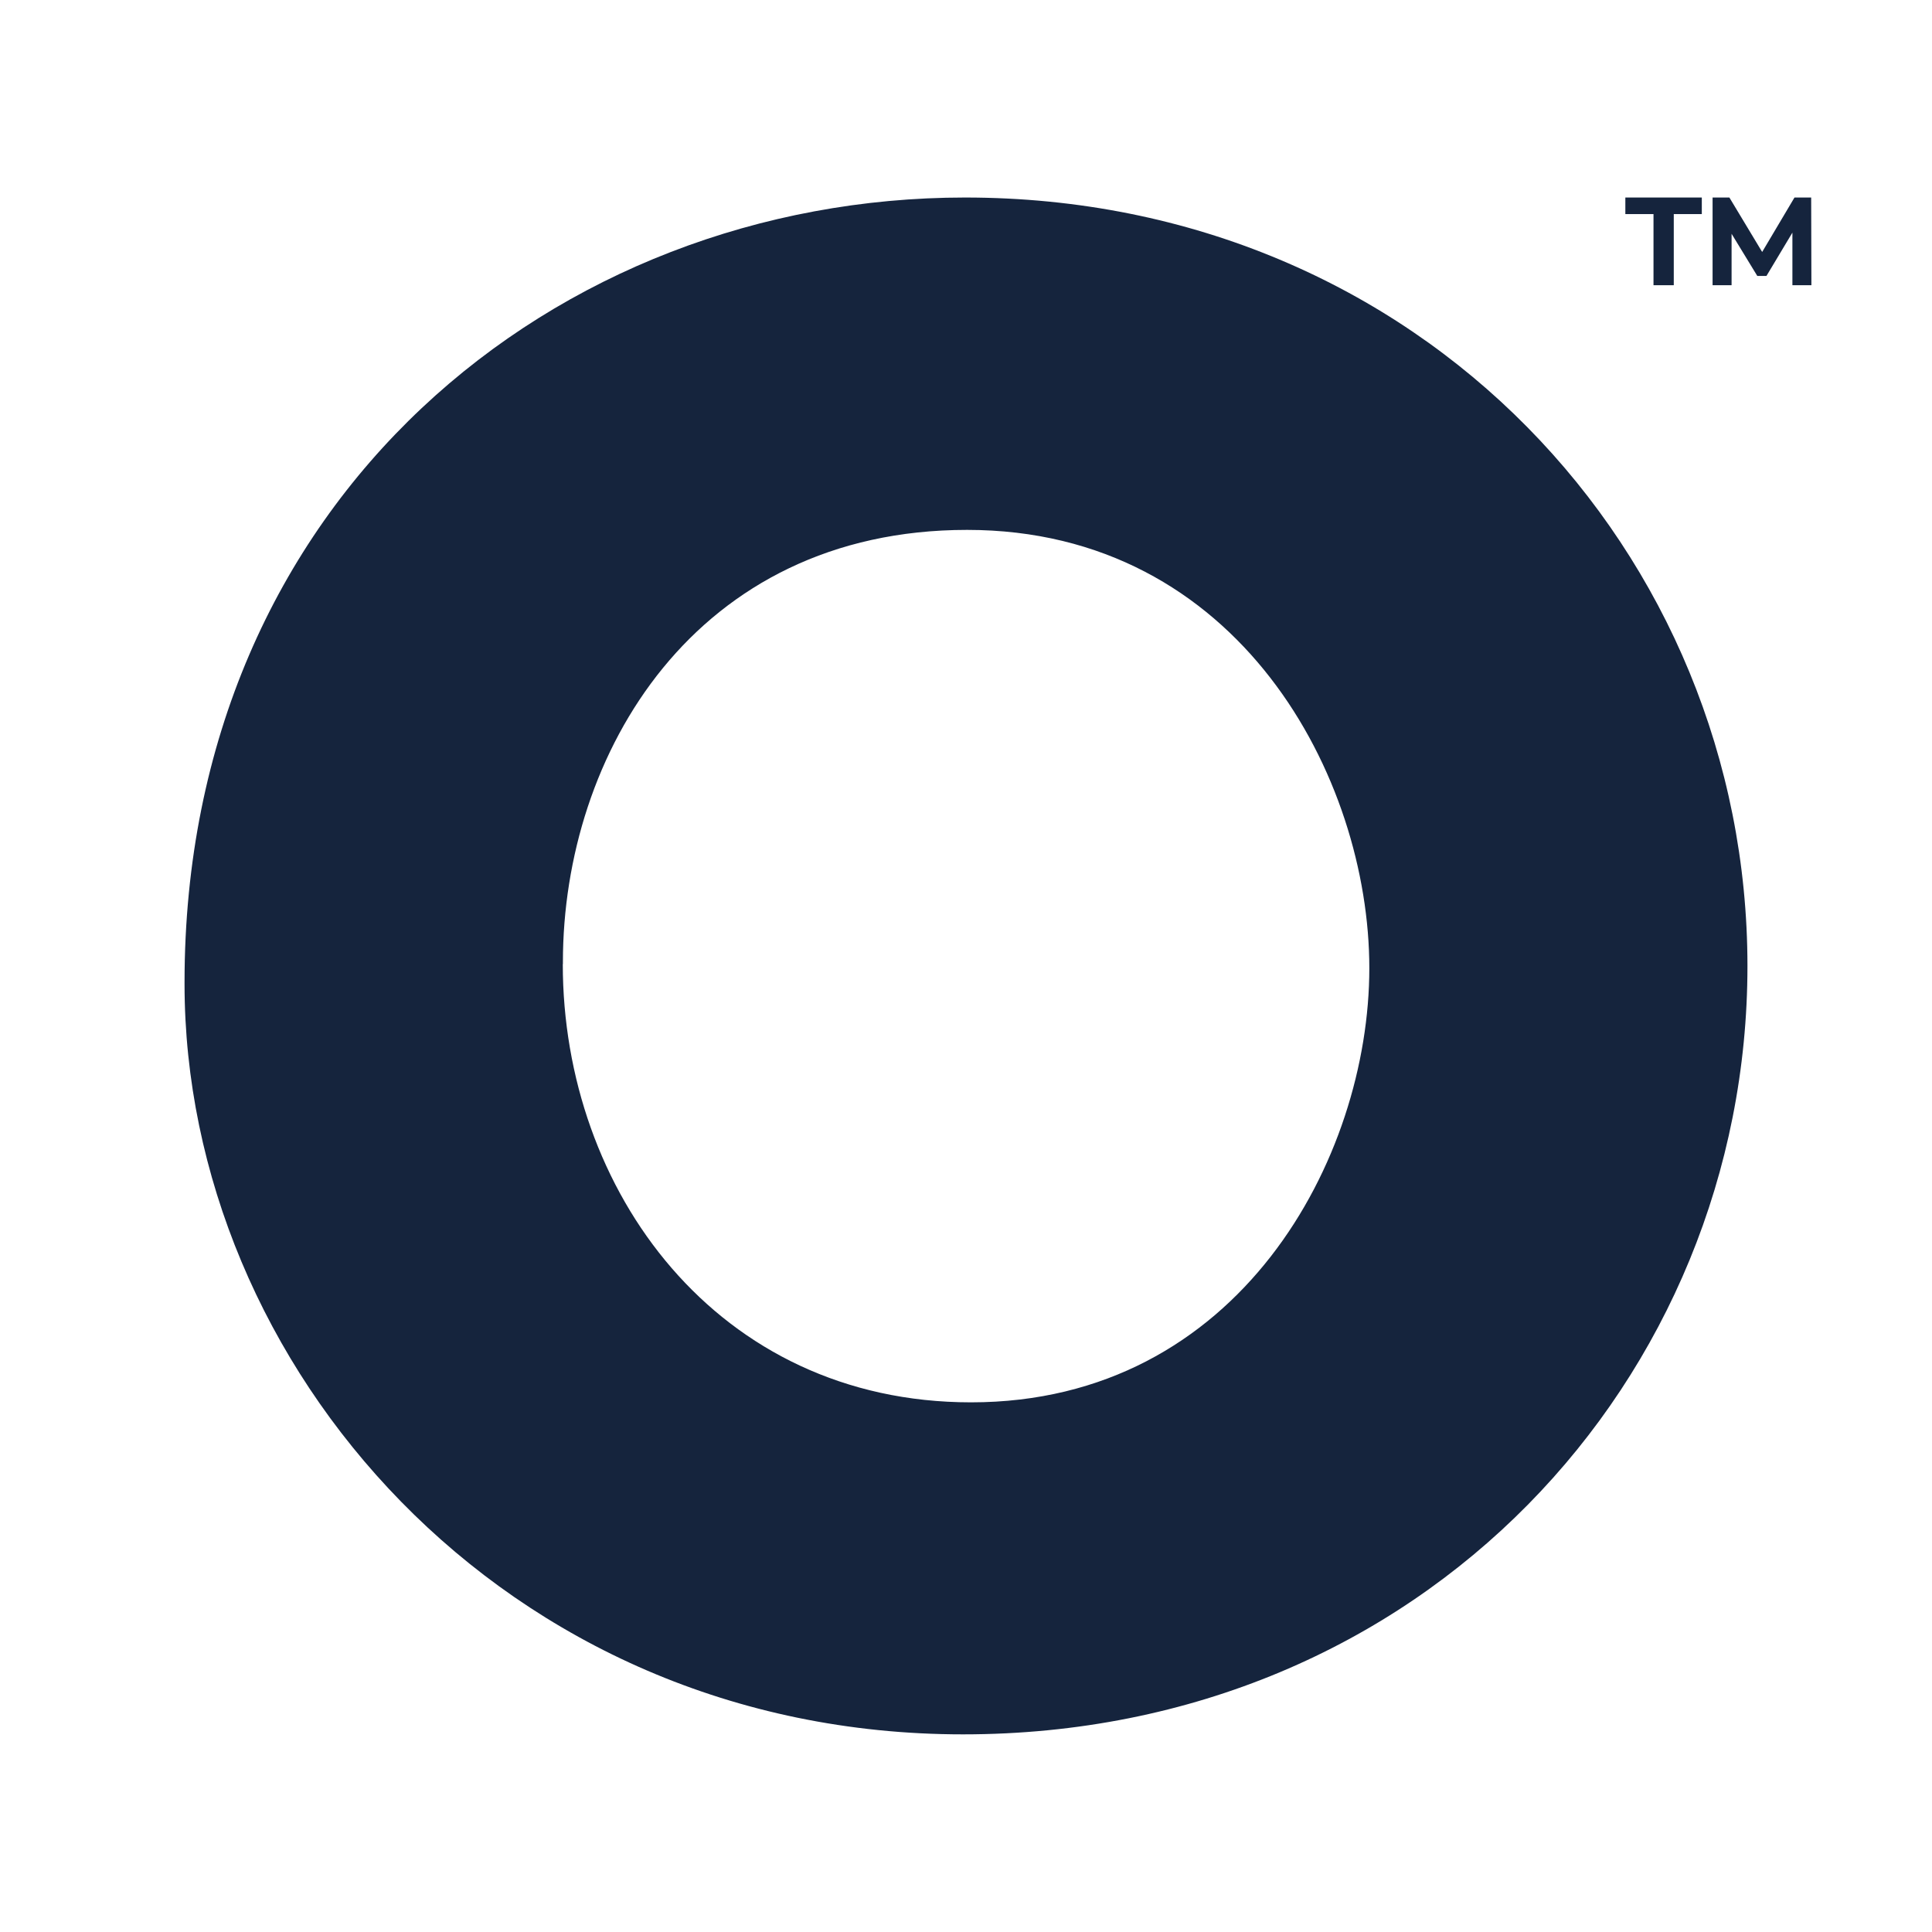 <svg xmlns="http://www.w3.org/2000/svg" id="Layer_2" data-name="Layer 2" viewBox="0 0 166.77 166.77">
  <defs>
    <style>
      .cls-1 {
        fill: #fff;
      }

      .cls-2 {
        fill: #15243d;
      }
    </style>
  </defs>
  <g id="Layer_1-2" data-name="Layer 1">
    <g>
      <rect class="cls-1" width="166.77" height="166.77"/>
      <g>
        <path class="cls-2" d="M142.72,18.48h-2.42v-1.43h6.6v1.43h-2.42v6.14h-1.75v-6.14Z"/>
        <path class="cls-2" d="M154.72,24.62v-4.54s-2.24,3.74-2.24,3.74h-.79l-2.22-3.64v4.44h-1.64v-7.57h1.45l2.83,4.7,2.79-4.7h1.44l.02,7.57h-1.64Z"/>
      </g>
      <path class="cls-2" d="M15.93,84.77C15.93,42.96,48.06,17.05,83.3,17.05c39.38,0,67.54,30.75,67.54,66.33s-27.98,66.33-67.71,66.33S15.93,117.76,15.93,84.94v-.17Zm32.65-1.55c0,19.52,13.3,37.83,35.24,37.83,23.15,0,34.38-21.07,34.38-37.48s-11.23-37.83-34.72-37.83-34.89,19.35-34.89,37.31v.17Z"/>
    </g>
  </g>
</svg>
